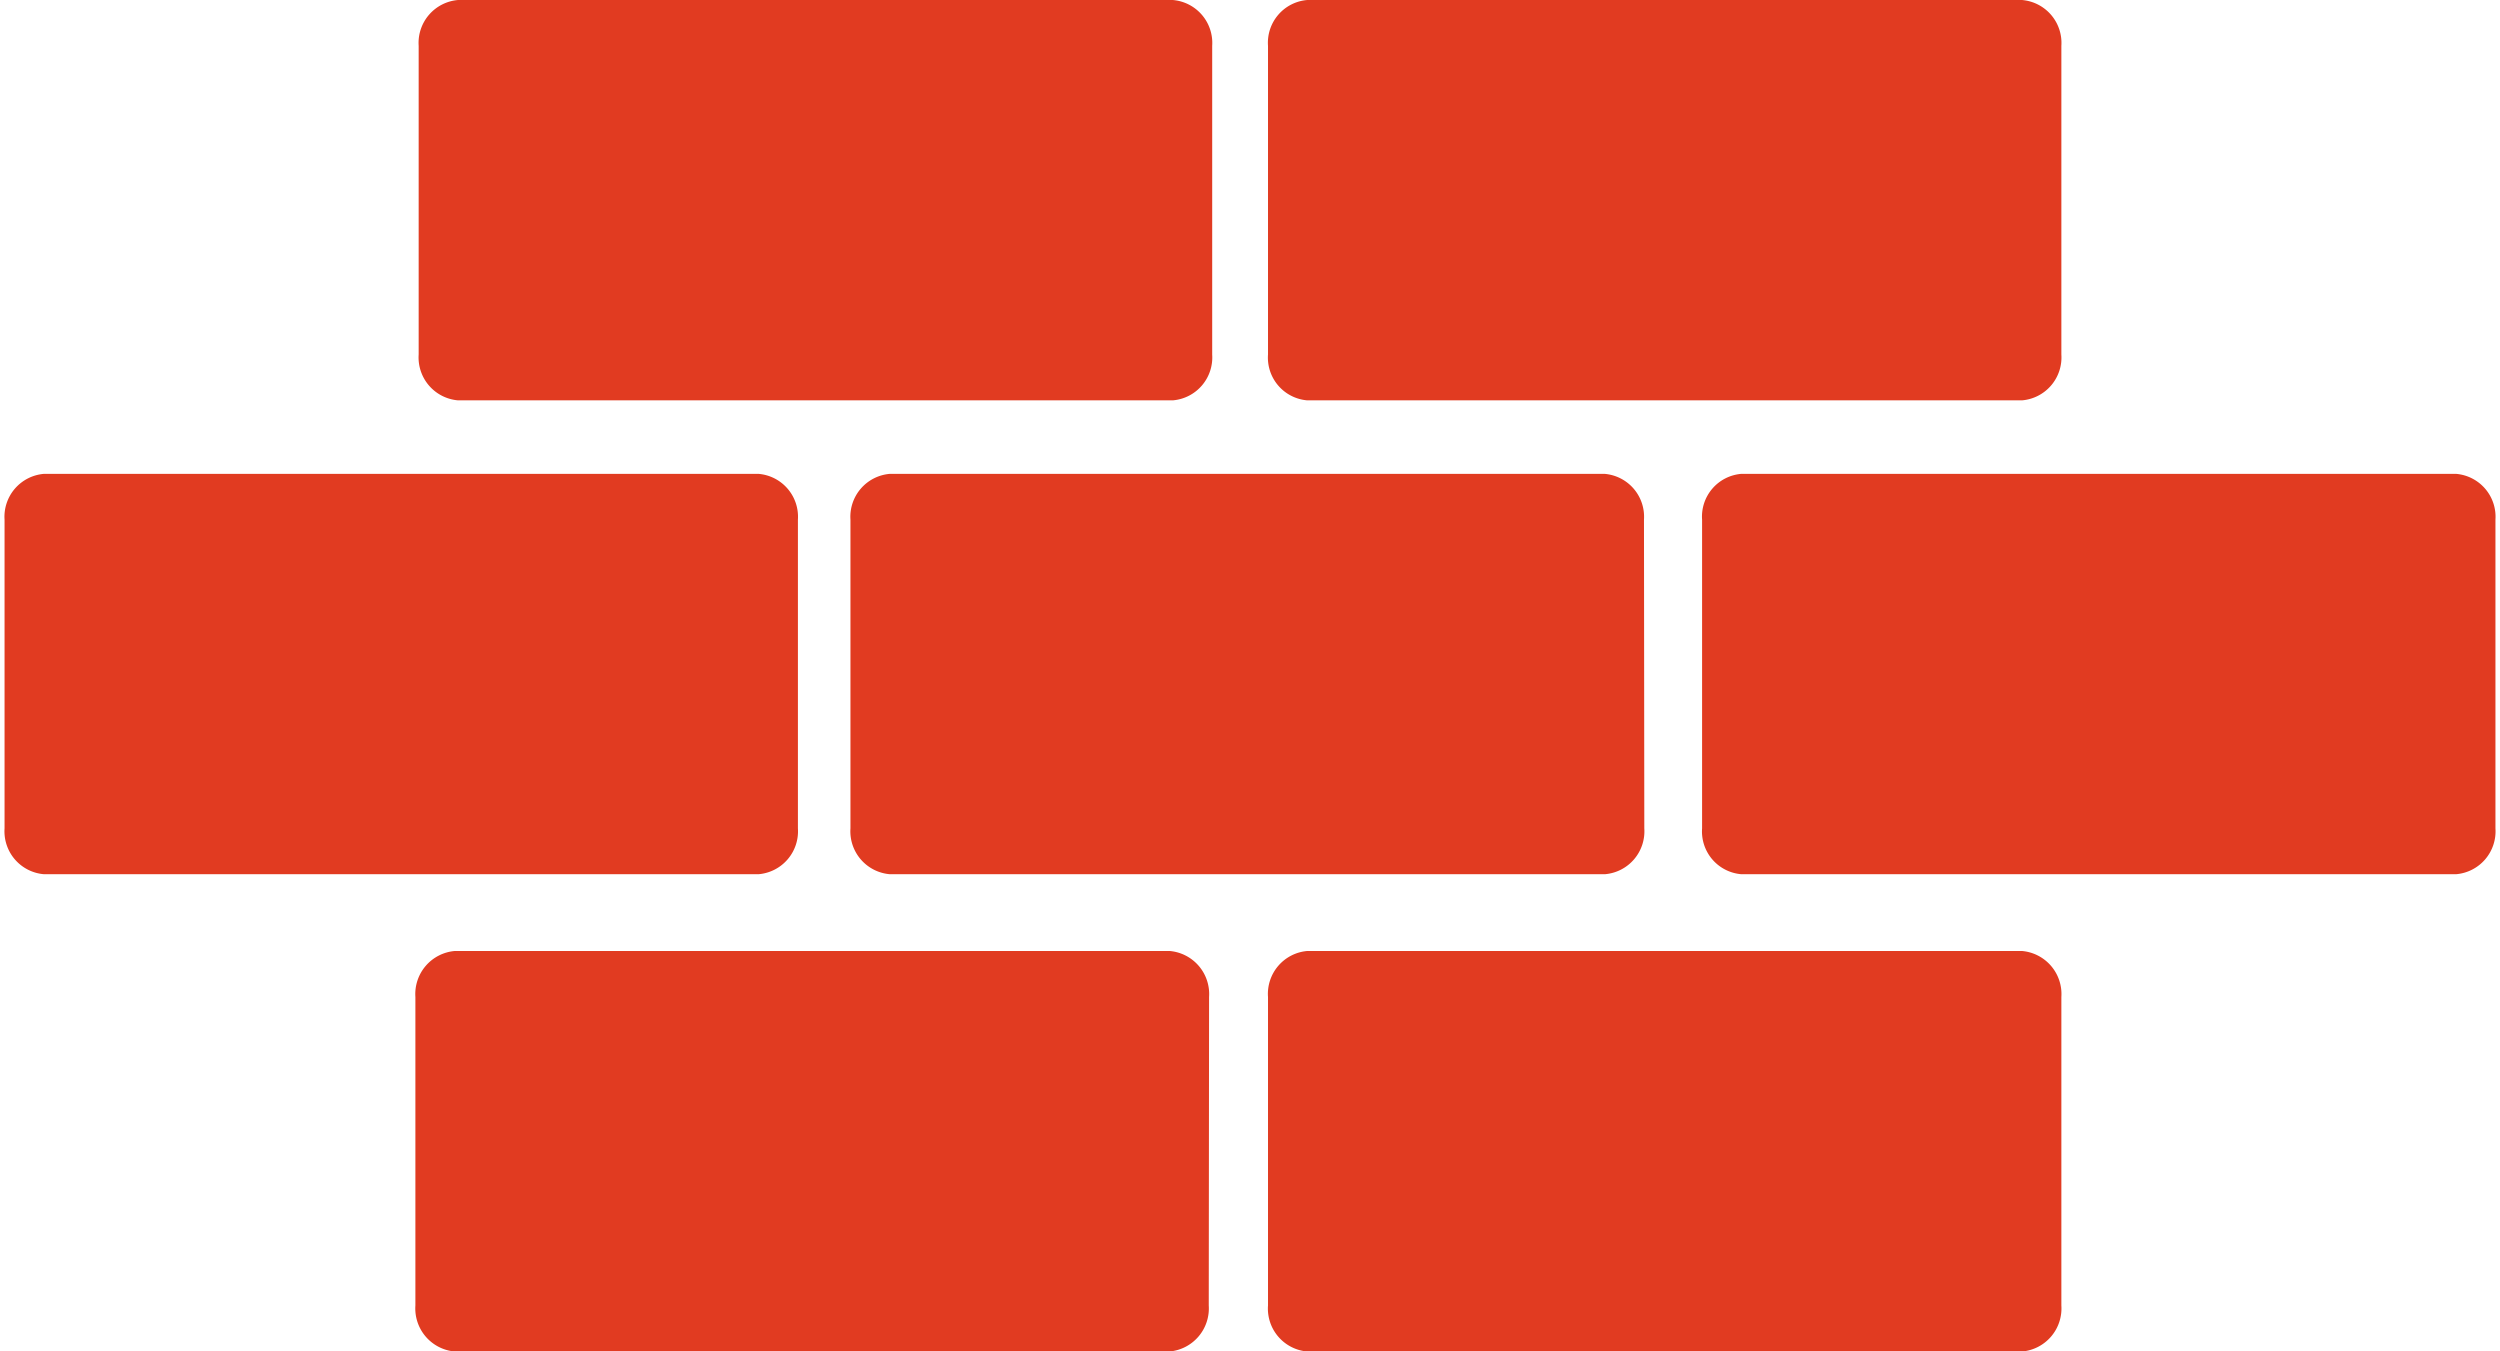 <?xml version="1.0"?>
<svg xmlns="http://www.w3.org/2000/svg" id="Ebene_1" data-name="Ebene 1" viewBox="0 0 152.18 82.56" width="111" height="60"><defs><style>.cls-1{fill:#e13b21;}</style></defs><title>steine</title><path class="cls-1" d="M276.6,188.36a2.63,2.63,0,0,1-2.41,2.8H230.53a2.63,2.63,0,0,1-2.41-2.8V169.5a2.63,2.63,0,0,1,2.41-2.8h43.66a2.63,2.63,0,0,1,2.41,2.8Z" transform="translate(-202.82 -166.7)"/><path class="cls-1" d="M328.48,188.36a2.63,2.63,0,0,1-2.41,2.8H282.41a2.62,2.62,0,0,1-2.4-2.8V169.5a2.62,2.62,0,0,1,2.4-2.8h43.66a2.63,2.63,0,0,1,2.41,2.8Z" transform="translate(-202.82 -166.7)"/><path class="cls-1" d="M276.39,246.46a2.64,2.64,0,0,1-2.41,2.81H230.33a2.64,2.64,0,0,1-2.41-2.81V227.61a2.64,2.64,0,0,1,2.41-2.81H274a2.64,2.64,0,0,1,2.41,2.81Z" transform="translate(-202.82 -166.7)"/><path class="cls-1" d="M328.48,246.46a2.64,2.64,0,0,1-2.41,2.81H282.41a2.63,2.63,0,0,1-2.4-2.81V227.61a2.63,2.63,0,0,1,2.4-2.81h43.66a2.64,2.64,0,0,1,2.41,2.81Z" transform="translate(-202.82 -166.7)"/><path class="cls-1" d="M303,217.31a2.63,2.63,0,0,1-2.41,2.8H256.91a2.63,2.63,0,0,1-2.41-2.8V198.45a2.63,2.63,0,0,1,2.41-2.8h43.66a2.63,2.63,0,0,1,2.41,2.8Z" transform="translate(-202.82 -166.7)"/><path class="cls-1" d="M251.29,217.31a2.63,2.63,0,0,1-2.41,2.8H205.23a2.63,2.63,0,0,1-2.41-2.8V198.45a2.63,2.63,0,0,1,2.41-2.8h43.65a2.63,2.63,0,0,1,2.41,2.8Z" transform="translate(-202.82 -166.7)"/><path class="cls-1" d="M355,217.31a2.63,2.63,0,0,1-2.41,2.8H308.93a2.62,2.62,0,0,1-2.4-2.8V198.45a2.62,2.62,0,0,1,2.4-2.8h43.66a2.63,2.63,0,0,1,2.41,2.8Z" transform="translate(-202.82 -166.7)"/></svg>

